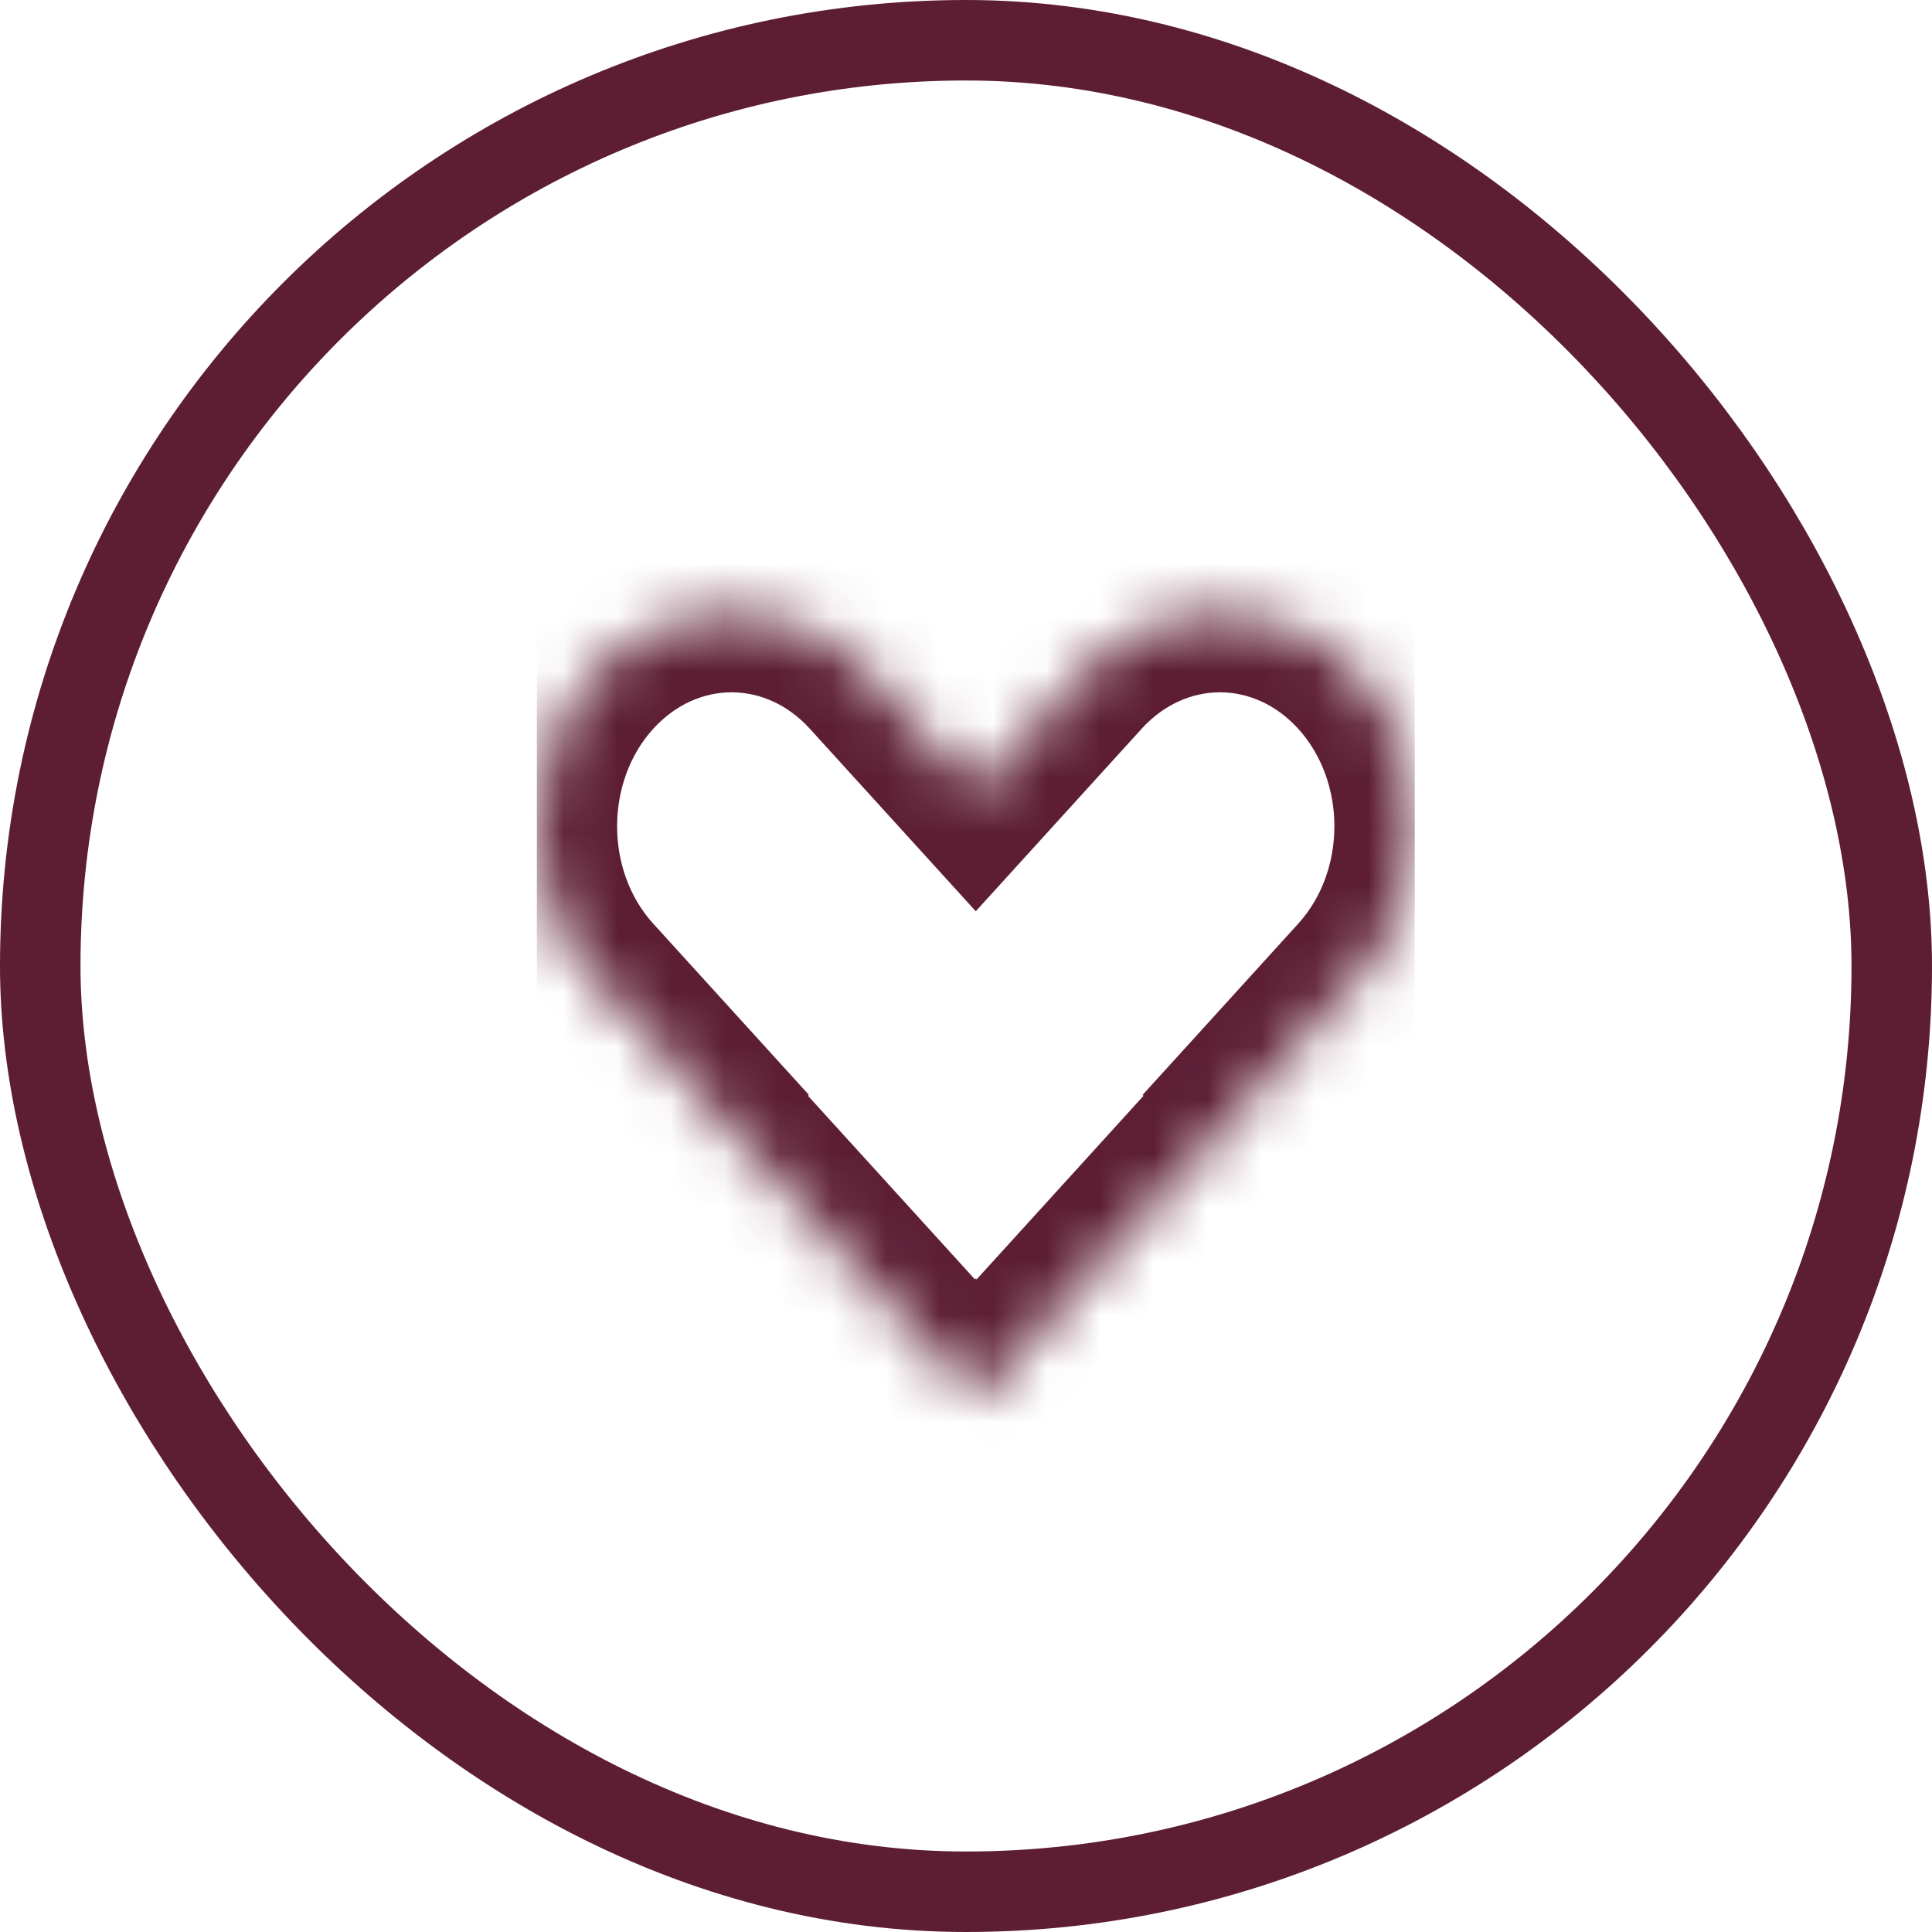 <svg width="36" height="36" viewBox="0 0 36 36" fill="none" xmlns="http://www.w3.org/2000/svg">
<rect x="0.75" y="0.75" width="34.5" height="34.5" rx="17.25" stroke="#5D1E34" stroke-width="1.5"/>
<g clip-path="url(#clip0_9182_43478)">
<mask id="path-2-inside-1_9182_43478" fill="white">
<path fill-rule="evenodd" clip-rule="evenodd" d="M25.3 12.57C26.719 14.131 26.719 16.661 25.3 18.221L23.319 20.401L23.335 20.419L18.198 26.069L18.182 26.052L18.166 26.069L13.029 20.419L13.045 20.401L11.063 18.221C9.645 16.661 9.645 14.131 11.063 12.57C12.482 11.01 14.781 11.01 16.2 12.57L18.182 14.75L20.163 12.57C21.582 11.01 23.882 11.01 25.3 12.57Z"/>
</mask>
<path d="M25.3 12.57L24.19 13.579L25.3 12.57ZM25.3 18.221L26.41 19.23H26.41L25.3 18.221ZM23.319 20.401L22.209 21.41L21.291 20.401L22.209 19.392L23.319 20.401ZM23.335 20.419L24.445 19.41L25.362 20.419L24.445 21.427L23.335 20.419ZM18.198 26.069L19.308 27.078L18.198 28.299L17.088 27.078L18.198 26.069ZM18.182 26.052L17.072 25.043L18.182 23.822L19.292 25.043L18.182 26.052ZM18.166 26.069L19.276 27.078L18.166 28.299L17.056 27.078L18.166 26.069ZM13.029 20.419L11.919 21.427L11.002 20.419L11.919 19.41L13.029 20.419ZM13.045 20.401L14.155 19.392L15.072 20.401L14.155 21.41L13.045 20.401ZM11.063 18.221L12.173 17.212L11.063 18.221ZM11.063 12.57L9.953 11.561L9.953 11.561L11.063 12.57ZM16.2 12.57L17.31 11.561V11.561L16.2 12.57ZM18.182 14.75L19.292 15.759L18.182 16.98L17.072 15.759L18.182 14.75ZM20.163 12.57L21.273 13.579L20.163 12.57ZM26.41 11.561C28.349 13.694 28.349 17.098 26.41 19.23L24.19 17.212C25.089 16.224 25.089 14.568 24.19 13.579L26.41 11.561ZM26.41 19.23L24.429 21.41L22.209 19.392L24.19 17.212L26.41 19.23ZM24.429 19.392L24.445 19.41L22.225 21.427L22.209 21.41L24.429 19.392ZM24.445 21.427L19.308 27.078L17.088 25.06L22.225 19.41L24.445 21.427ZM17.088 27.078L17.072 27.061L19.292 25.043L19.308 25.06L17.088 27.078ZM19.292 27.061L19.276 27.078L17.056 25.06L17.072 25.043L19.292 27.061ZM17.056 27.078L11.919 21.427L14.139 19.41L19.276 25.06L17.056 27.078ZM11.919 19.41L11.935 19.392L14.155 21.41L14.139 21.427L11.919 19.41ZM11.935 21.41L9.953 19.23L12.173 17.212L14.155 19.392L11.935 21.41ZM9.953 19.23C8.014 17.098 8.014 13.694 9.953 11.561L12.173 13.579C11.274 14.568 11.274 16.224 12.173 17.212L9.953 19.23ZM9.953 11.561C11.967 9.346 15.296 9.346 17.31 11.561L15.09 13.579C14.267 12.674 12.996 12.674 12.173 13.579L9.953 11.561ZM17.31 11.561L19.292 13.741L17.072 15.759L15.09 13.579L17.31 11.561ZM17.072 13.741L19.053 11.561L21.273 13.579L19.292 15.759L17.072 13.741ZM19.053 11.561C21.067 9.346 24.397 9.346 26.41 11.561L24.19 13.579C23.367 12.674 22.097 12.674 21.273 13.579L19.053 11.561Z" fill="#5D1E34" mask="url(#path-2-inside-1_9182_43478)"/>
</g>
<defs>
<clipPath id="clip0_9182_43478">
<rect width="16.364" height="18" fill="white" transform="translate(10 9)"/>
</clipPath>
</defs>
</svg>

